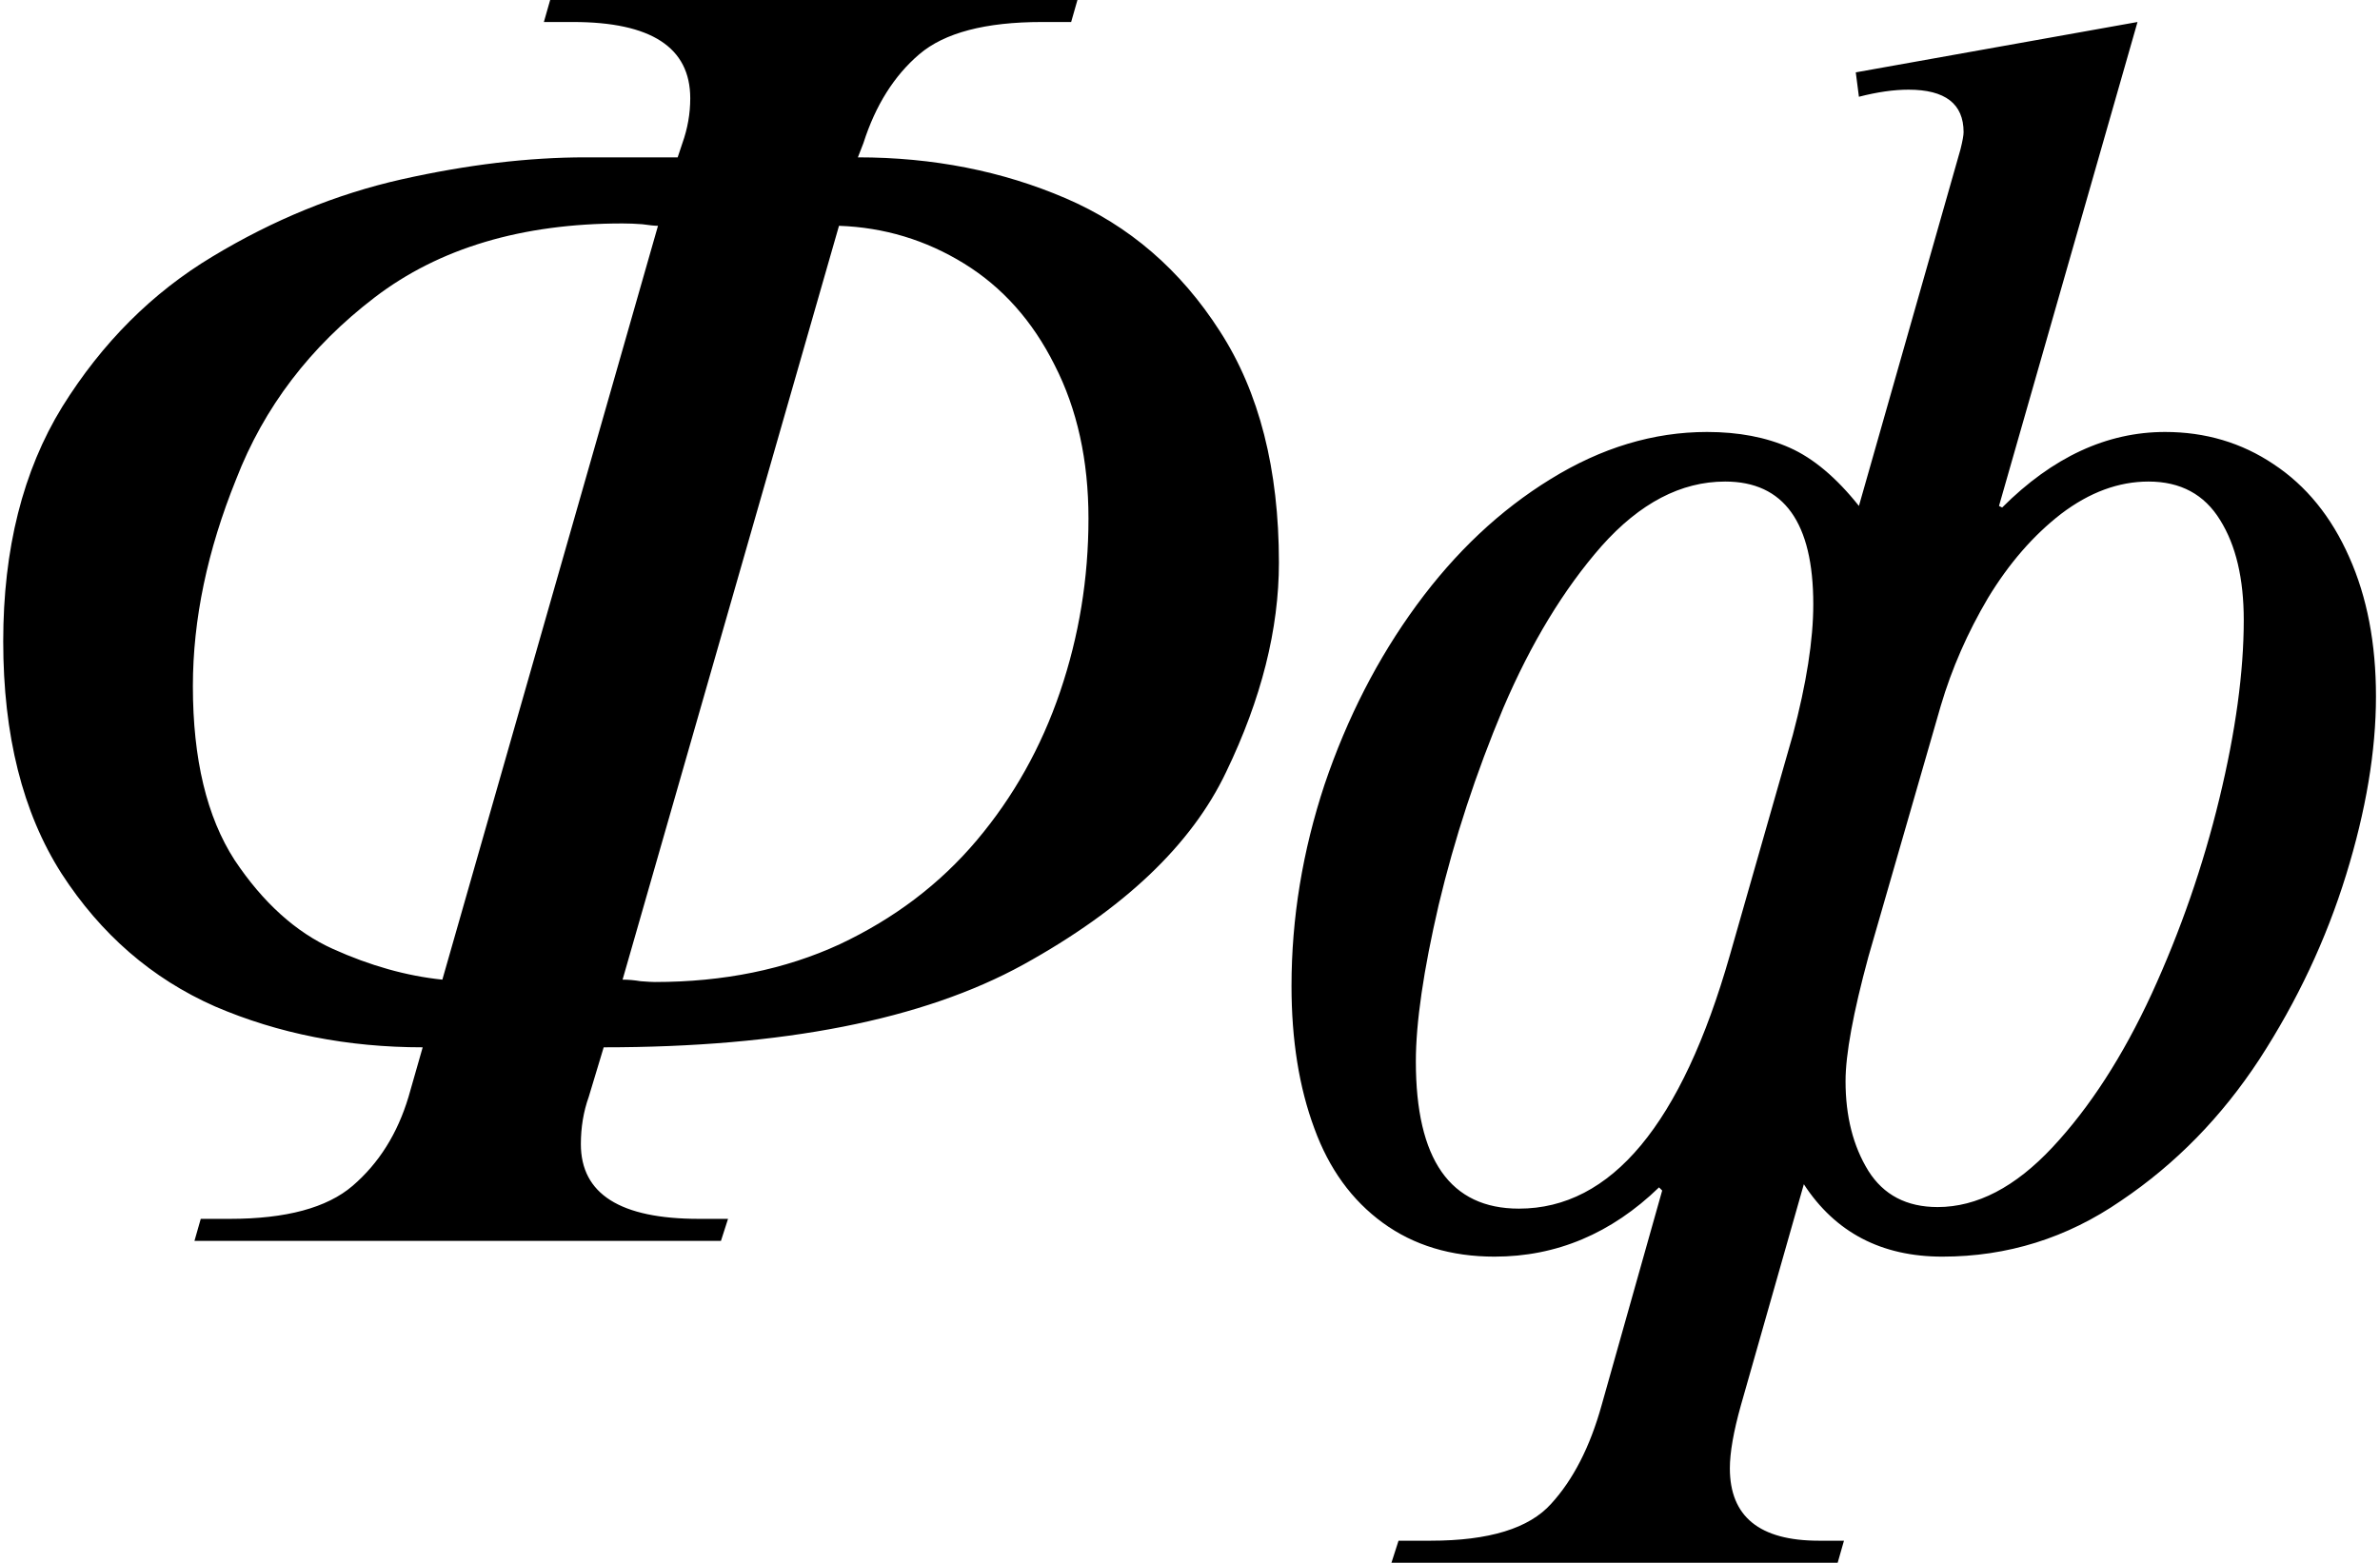 <?xml version="1.0" encoding="UTF-8"?>
<svg xmlns="http://www.w3.org/2000/svg" width="443" height="291" viewBox="0 0 443 291" fill="none">
  <path d="M76.039 204.193L78.676 194.965C64.711 194.965 51.82 192.426 40.004 187.348C28.285 182.172 18.764 173.92 11.44 162.592C4.213 151.264 0.6 136.859 0.6 119.379C0.6 102.191 4.262 87.641 11.586 75.727C19.008 63.812 28.334 54.486 39.565 47.748C50.893 40.912 62.611 36.127 74.721 33.393C86.928 30.658 98.353 29.291 108.998 29.291H126.137L127.016 26.654C127.992 23.92 128.48 21.137 128.48 18.305C128.48 8.832 121.205 4.096 106.654 4.096H101.234L102.406 -0.006H200.551L199.379 4.096H193.959C183.412 4.096 175.795 6.098 171.107 10.102C166.42 14.105 162.953 19.623 160.707 26.654L159.682 29.291C173.646 29.291 186.537 31.83 198.354 36.908C210.17 41.986 219.74 50.238 227.064 61.664C234.389 72.992 238.051 87.348 238.051 104.73C238.051 117.133 234.779 130.121 228.236 143.695C221.791 157.27 209.193 169.232 190.443 179.584C171.791 189.838 145.766 194.965 112.367 194.965L109.584 204.193C108.607 206.928 108.119 209.857 108.119 212.982C108.119 222.26 115.443 226.898 130.092 226.898H135.512L134.193 231H36.195L37.367 226.898H42.787C53.236 226.898 60.853 224.848 65.639 220.746C70.522 216.547 73.988 211.029 76.039 204.193ZM82.338 182.367L122.475 42.035C121.889 42.035 120.912 41.938 119.545 41.742C118.275 41.645 117.055 41.596 115.883 41.596C97.133 41.596 81.752 46.185 69.74 55.365C57.728 64.545 49.135 75.824 43.959 89.203C38.588 102.484 35.902 115.326 35.902 127.729C35.902 141.303 38.49 152.094 43.666 160.102C48.94 168.012 55.043 173.529 61.977 176.654C68.91 179.779 75.697 181.684 82.338 182.367ZM156.166 42.035L115.883 182.367C116.957 182.367 118.08 182.465 119.252 182.66C120.521 182.758 121.4 182.807 121.889 182.807C134.682 182.807 146.156 180.463 156.312 175.775C166.469 170.99 174.965 164.545 181.801 156.439C188.637 148.334 193.812 139.105 197.328 128.754C200.844 118.402 202.602 107.66 202.602 96.527C202.602 85.688 200.502 76.166 196.303 67.963C192.201 59.76 186.586 53.461 179.457 49.066C172.328 44.672 164.564 42.328 156.166 42.035ZM346.01 94.184L364.906 27.826C365.297 26.264 365.492 25.189 365.492 24.604C365.492 19.33 362.074 16.693 355.238 16.693C352.504 16.693 349.428 17.133 346.01 18.012L345.424 13.471L397.865 4.096L372.084 94.184L372.67 94.477C382.045 85.102 392.152 80.414 402.992 80.414C410.512 80.414 417.25 82.416 423.207 86.42C429.262 90.424 433.949 96.186 437.27 103.705C440.59 111.127 442.25 119.77 442.25 129.633C442.25 139.789 440.395 150.873 436.684 162.885C432.973 174.896 427.602 186.322 420.57 197.162C413.539 207.904 404.945 216.693 394.789 223.529C384.73 230.463 373.646 233.93 361.537 233.93C350.209 233.93 341.615 229.438 335.756 220.453L324.037 261.615C322.67 266.498 321.986 270.404 321.986 273.334C321.986 282.318 327.504 286.811 338.539 286.811H343.227L342.055 290.912H258.998L260.316 286.811H266.322C277.162 286.811 284.633 284.516 288.734 279.926C292.836 275.434 295.961 269.33 298.109 261.615L309.389 221.625L308.803 221.039C299.916 229.633 289.711 233.93 278.188 233.93C270.082 233.93 263.148 231.83 257.387 227.631C251.625 223.432 247.377 217.572 244.643 210.053C241.811 202.436 240.395 193.598 240.395 183.539C240.395 170.941 242.445 158.441 246.547 146.039C250.746 133.637 256.459 122.504 263.686 112.641C270.912 102.777 279.213 94.965 288.588 89.203C298.061 83.344 307.777 80.414 317.738 80.414C323.598 80.414 328.725 81.391 333.119 83.344C337.514 85.297 341.811 88.91 346.01 94.184ZM361.244 131.391L347.768 178.119C344.936 188.568 343.52 196.283 343.52 201.264C343.52 207.807 344.936 213.373 347.768 217.963C350.6 222.455 354.896 224.701 360.658 224.701C367.982 224.701 375.111 220.99 382.045 213.568C388.979 206.146 395.131 196.625 400.502 185.004C405.873 173.285 410.072 161.176 413.1 148.676C416.127 136.176 417.641 125.092 417.641 115.424C417.641 107.709 416.176 101.508 413.246 96.82C410.316 92.035 405.873 89.643 399.916 89.643C394.35 89.643 388.93 91.644 383.656 95.648C378.48 99.652 373.939 104.877 370.033 111.322C366.225 117.768 363.295 124.457 361.244 131.391ZM321.986 177.826L333.705 136.811C336.244 127.24 337.514 119.135 337.514 112.494C337.514 97.26 332.045 89.643 321.107 89.643C312.904 89.643 305.238 93.647 298.109 101.654C291.078 109.662 284.975 119.721 279.799 131.83C274.721 143.939 270.717 156.146 267.787 168.451C264.955 180.658 263.539 190.375 263.539 197.602C263.539 215.863 269.936 224.994 282.729 224.994C299.916 224.994 313.002 209.271 321.986 177.826Z" fill="black"></path>
</svg>
